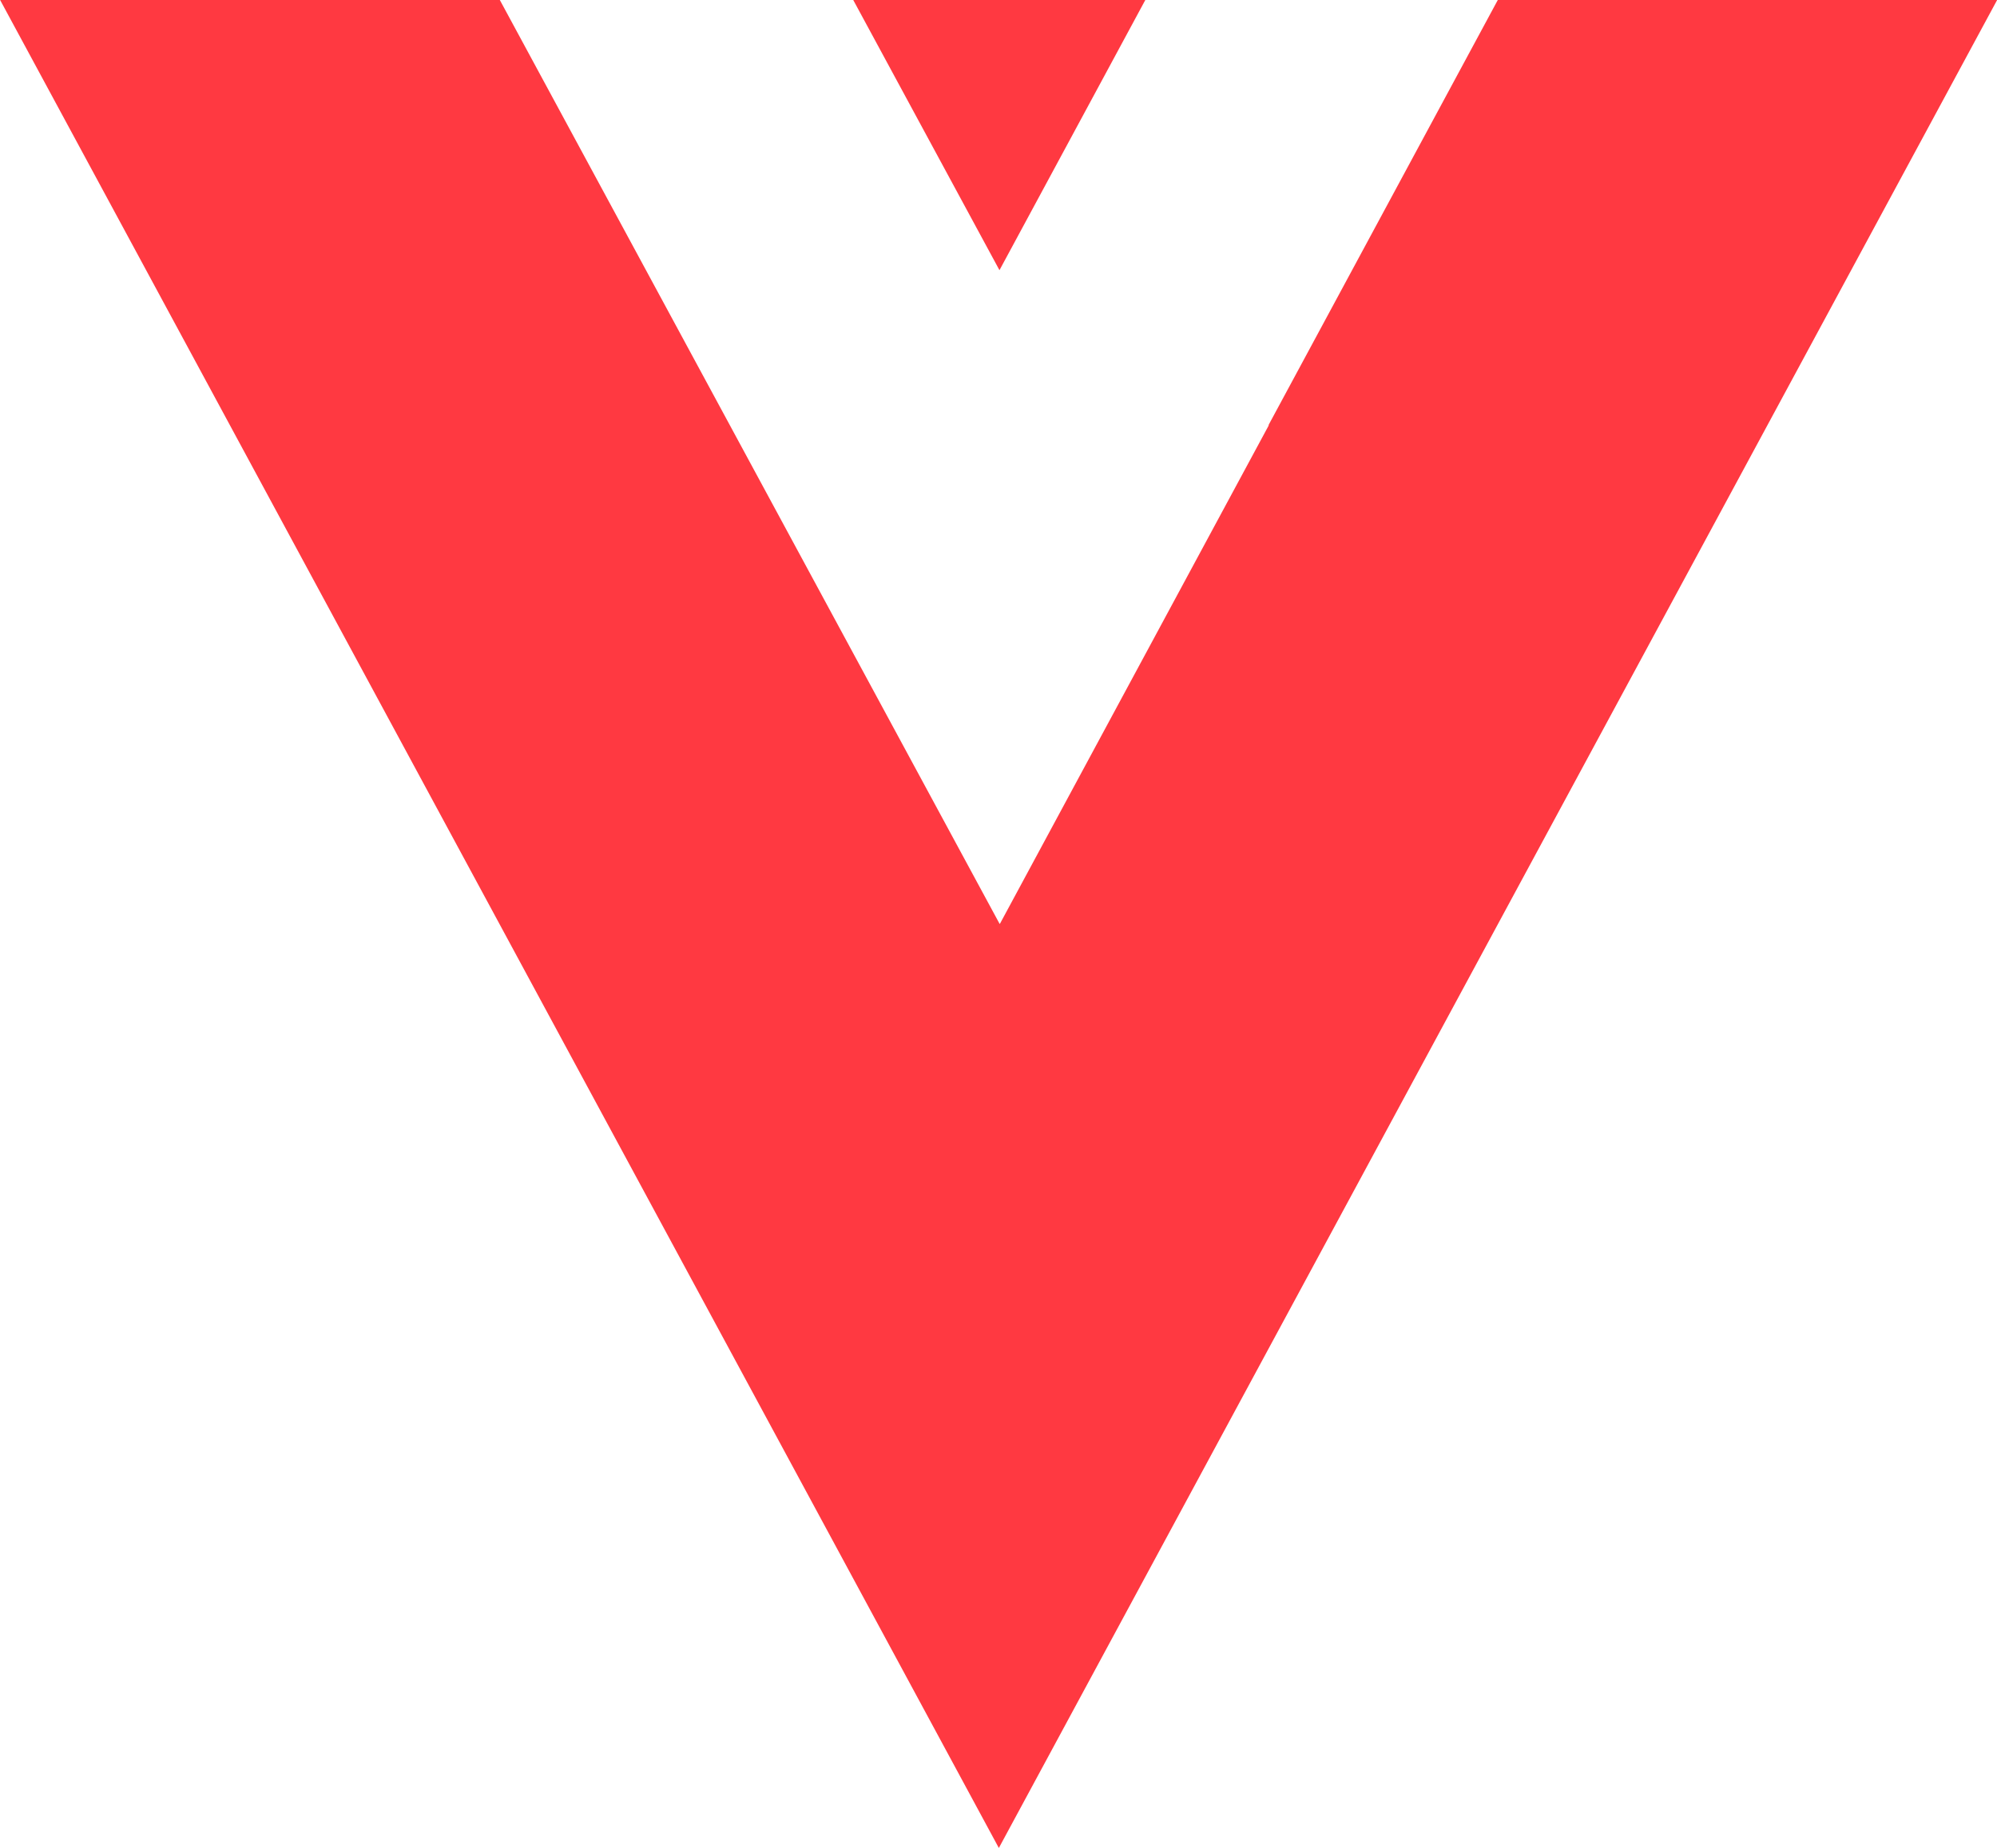 <!--<svg width="400" height="400" viewBox="0 0 400 400" fill="none" xmlns="http://www.w3.org/2000/svg">-->
<!--    <path d="M54 0L200.028 270.253L346 0H54ZM160.712 62.168H239.51L200.102 135.228L160.712 62.168Z" fill="#CE3234"/>-->
<!--    <path d="M199.917 271.494L144.386 327.067L200.194 382.974L256.299 326.845L199.917 271.494Z" fill="#CE3234"/>-->
<!--</svg>-->
<svg xmlns="http://www.w3.org/2000/svg" fill="none" viewBox="22.23 0 64.05 59.28">
    <path d="m70.269 0 -7.356 13.642h0.012l-8.624 15.993h-0.012L38.261 0h-16.027l32.032 59.284L86.284 0z"
          fill="#FF3941"/>
    <path d="m49.596 0 4.69 8.668L58.964 0z" fill="#FF3941"/>
</svg>